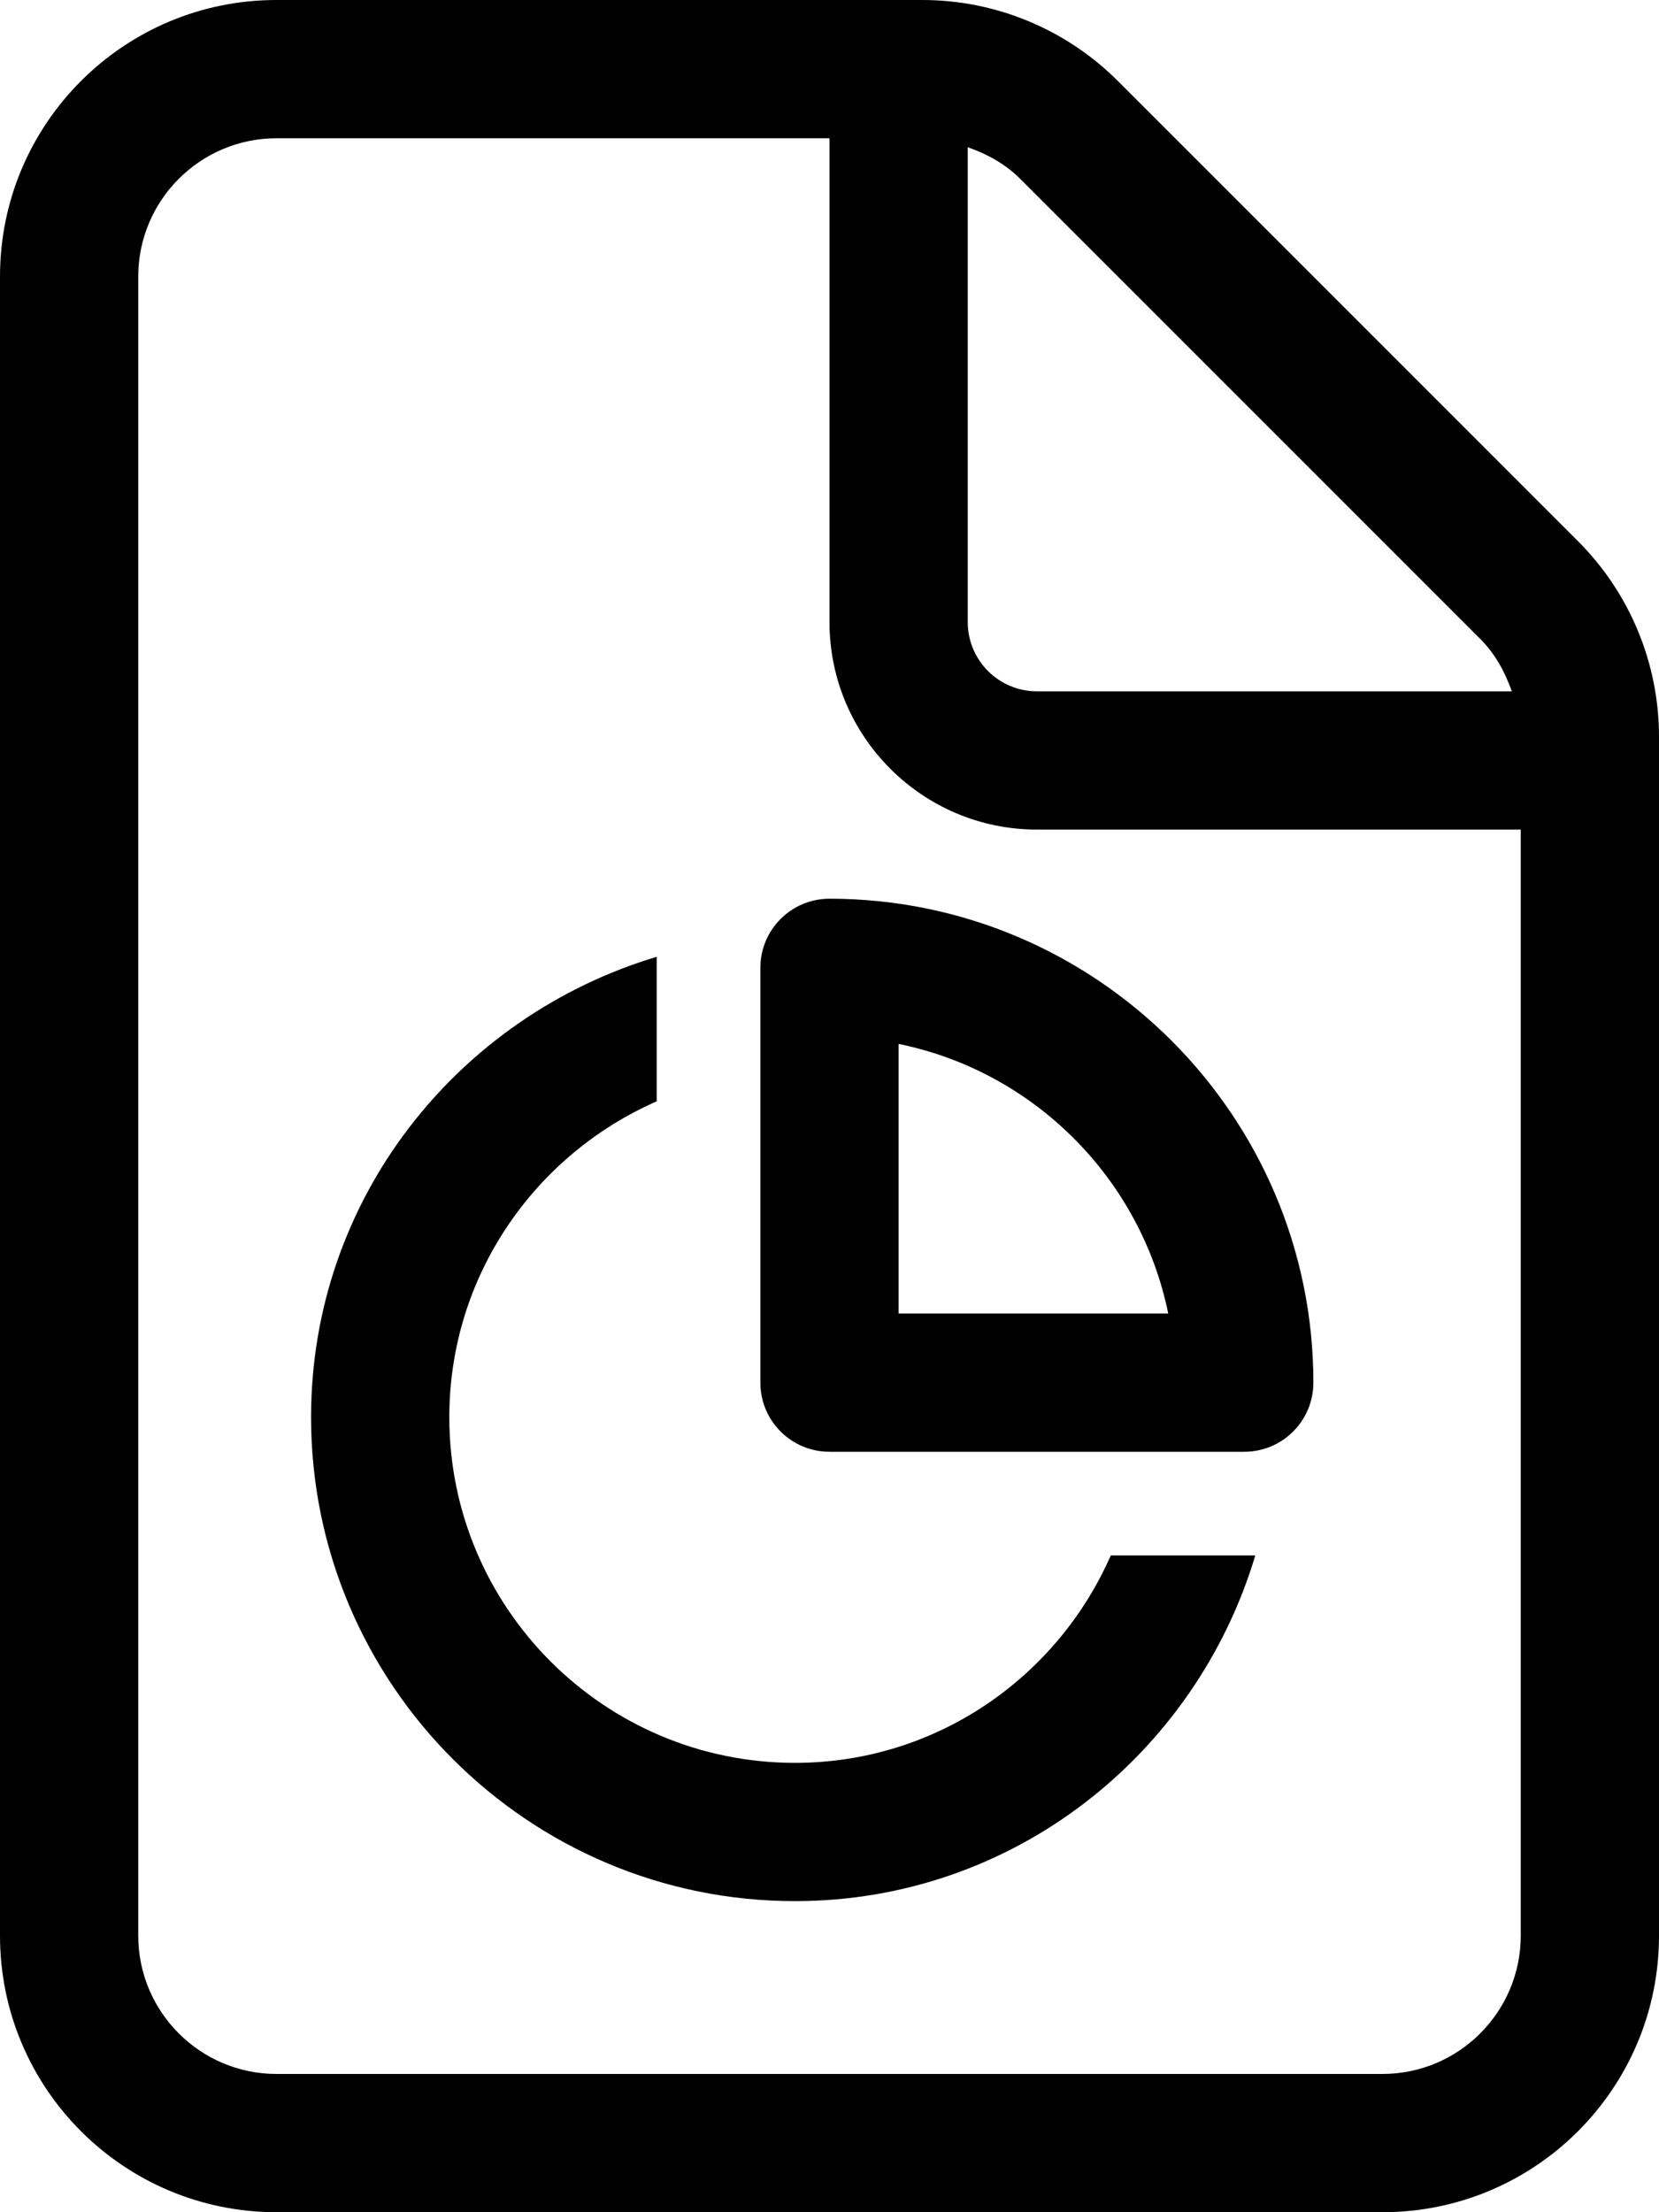 <svg xmlns="http://www.w3.org/2000/svg" viewBox="0 0 384 512"><!-- Font Awesome Pro 6.0.0-alpha2 by @fontawesome - https://fontawesome.com License - https://fontawesome.com/license (Commercial License) --><path d="M176 224V320C176 328.844 183.156 336 192 336H288C296.844 336 304 328.844 304 320C304 258.25 253.75 208 192 208C183.156 208 176 215.156 176 224ZM208 241.609C239.312 247.984 264 272.703 270.406 304H208V241.609ZM184 408C139.875 408 104 372.125 104 328C104 295.303 123.809 267.264 152 254.898V221.447C105.895 235.27 72 277.471 72 328C72 389.75 122.25 440 184 440C234.529 440 276.73 406.105 290.553 360H257.102C244.736 388.191 216.697 408 184 408ZM365.256 125.254L258.746 18.746C246.744 6.742 230.465 0 213.49 0H64C28.654 0 0 28.654 0 64V448C0 483.346 28.654 512 64 512H320C355.348 512 384 483.346 384 448V170.51C384 153.535 377.258 137.258 365.256 125.254ZM224 34.076C228.477 35.643 232.666 37.922 236.119 41.375L342.627 147.879C346.08 151.332 348.357 155.523 349.924 160H240C231.188 160 224 152.828 224 144V34.076ZM352 448C352 465.645 337.645 480 320 480H64C46.355 480 32 465.645 32 448V64C32 46.355 46.355 32 64 32H192V144C192 170.469 213.531 192 240 192H352V448Z"/></svg>